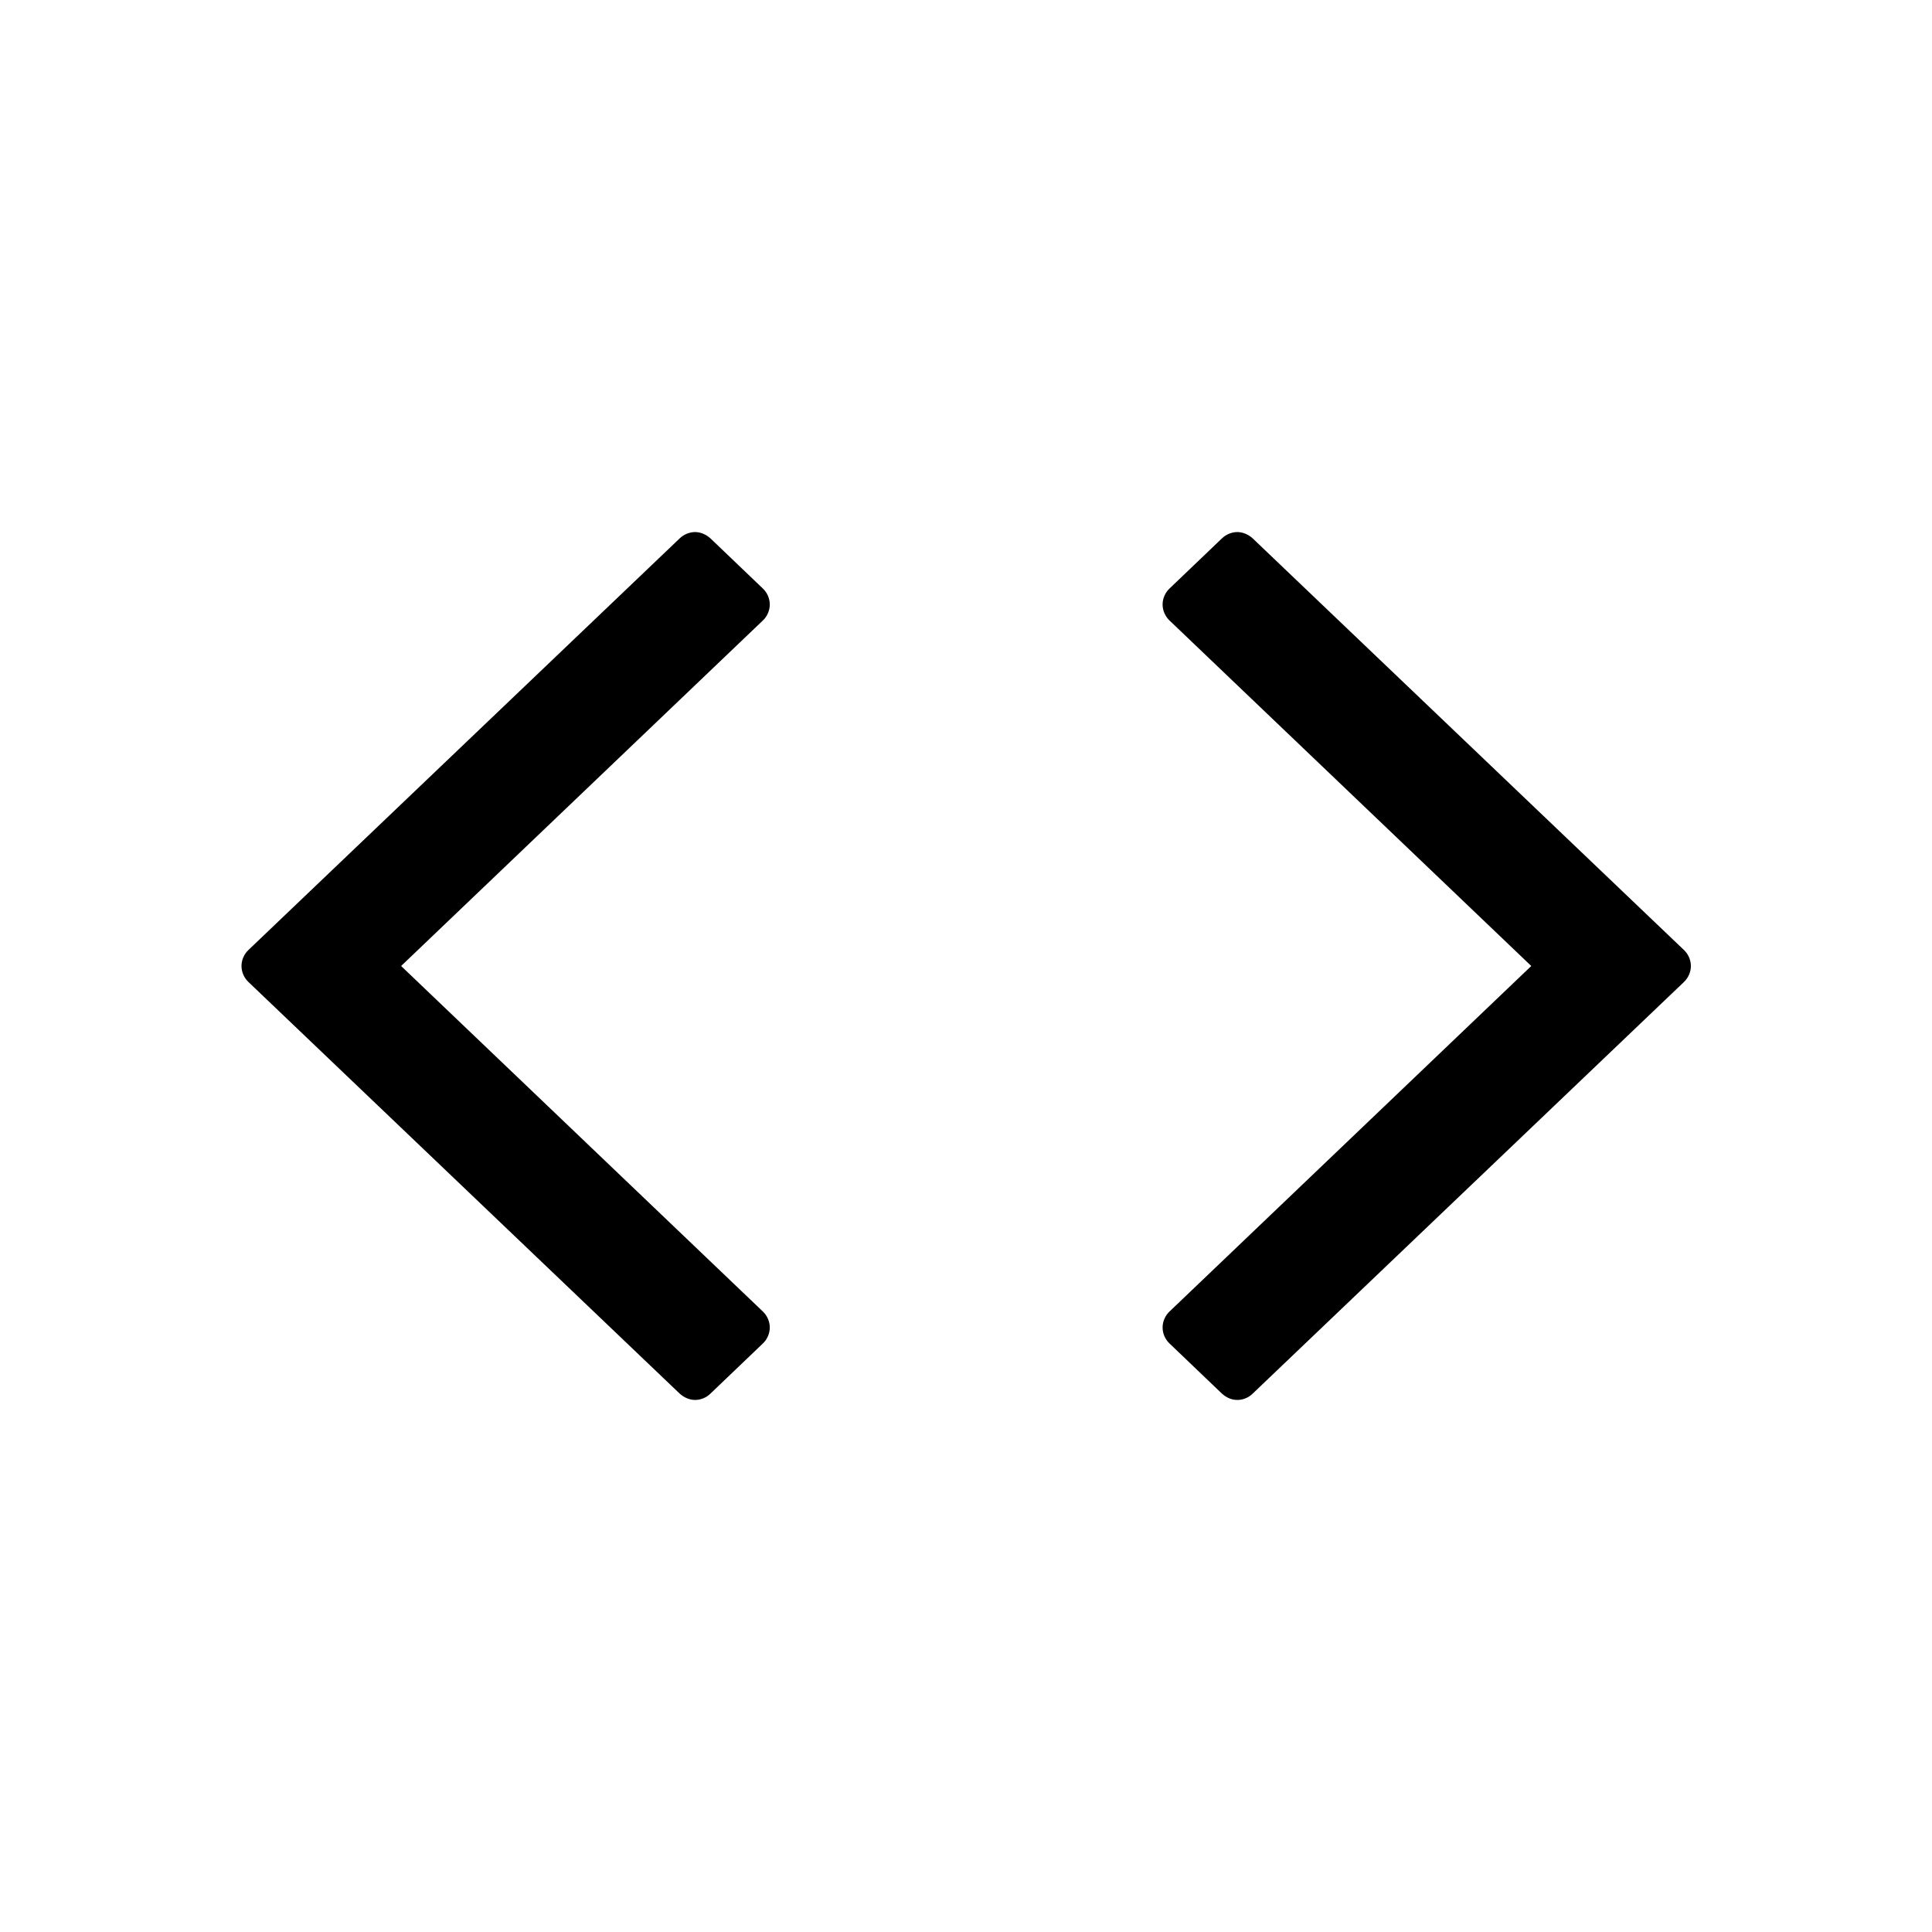 <svg enable-background="new 0 0 512 512" viewBox="0 0 512 512" xmlns="http://www.w3.org/2000/svg"><path d="m332 142.7c-1.2-1.1-2.7-1.7-4.1-1.7s-3 .6-4.1 1.7l-13.8 13.2c-1.2 1.1-1.9 2.7-1.9 4.3s.7 3.2 1.9 4.3l95.8 91.5-95.8 91.5c-1.2 1.1-1.9 2.7-1.9 4.3s.7 3.2 1.9 4.3l13.8 13.2c1.2 1.1 2.6 1.7 4.1 1.7s3-.6 4.1-1.7l114.2-109c1.2-1.1 1.9-2.7 1.9-4.3s-.7-3.2-1.9-4.3z"/><path d="m204 160.2c0-1.6-.7-3.2-1.9-4.3l-13.8-13.2c-1.2-1.1-2.7-1.7-4.1-1.7s-3 .6-4.1 1.7l-114.2 109c-1.2 1.1-1.9 2.7-1.9 4.3s.7 3.2 1.9 4.3l114.2 109c1.2 1.1 2.7 1.7 4.1 1.7 1.5 0 3-.6 4.1-1.7l13.8-13.2c1.2-1.1 1.9-2.7 1.9-4.3s-.7-3.2-1.9-4.3l-95.8-91.5 95.8-91.5c1.2-1.1 1.9-2.7 1.9-4.3z"/></svg>